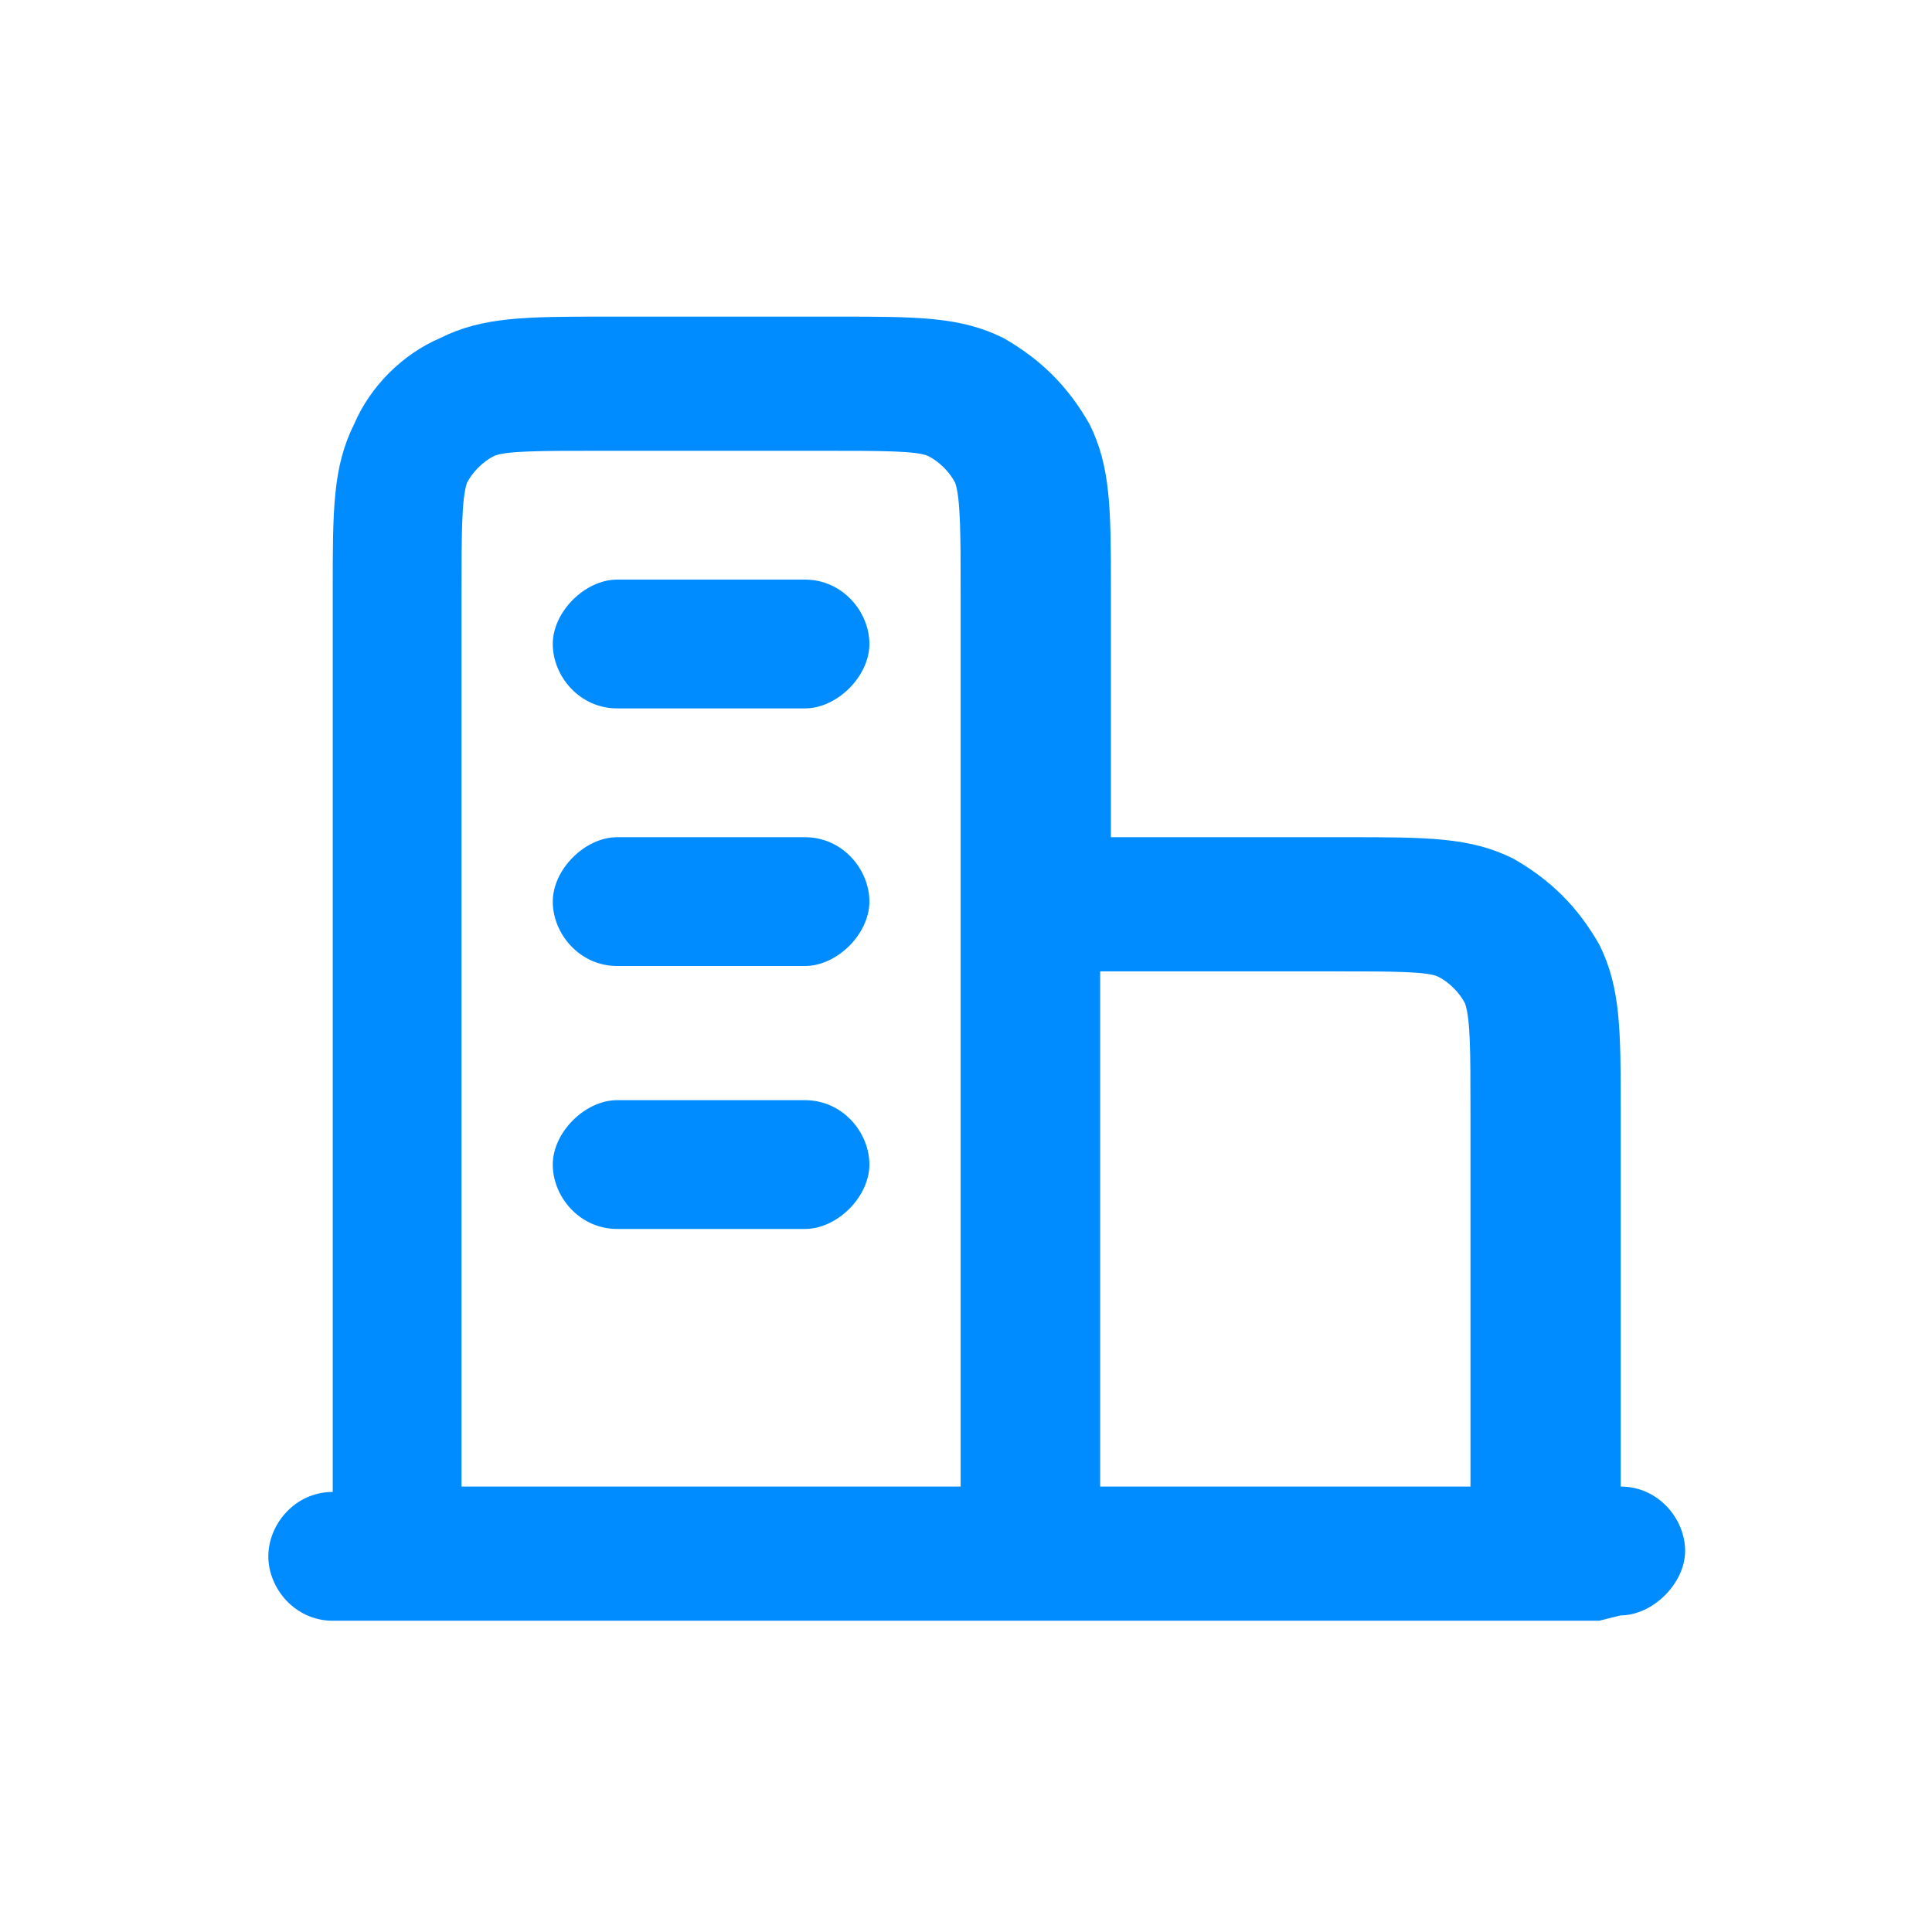 <svg xmlns="http://www.w3.org/2000/svg" id="Layer_1" data-name="Layer 1" viewBox="0 0 36 36"><defs><style>      .cls-1 {        fill: #008cff;        stroke-width: 0px;      }    </style></defs><path class="cls-1" d="M29.8,30.2H6.2c-.7,0-1.2-.6-1.2-1.2s.5-1.2,1.2-1.2V11c0-1.5,0-2.3.4-3.1.3-.7.9-1.3,1.6-1.6.8-.4,1.6-.4,3.1-.4h4.3c1.5,0,2.3,0,3.1.4.7.4,1.2.9,1.6,1.6.4.8.4,1.6.4,3.1v4.6h4.4c1.5,0,2.3,0,3.1.4.7.4,1.2.9,1.6,1.6.4.8.4,1.6.4,3.1v7c.7,0,1.2.6,1.2,1.2s-.6,1.2-1.2,1.2ZM20.4,27.7h7v-7c0-1.1,0-1.7-.1-2-.1-.2-.3-.4-.5-.5-.2-.1-.9-.1-1.9-.1h-4.4v9.6ZM8.6,27.7h9.3V11c0-1,0-1.7-.1-2-.1-.2-.3-.4-.5-.5-.2-.1-.9-.1-1.9-.1h-4.3c-1,0-1.7,0-1.9.1-.2.1-.4.3-.5.5-.1.3-.1,1-.1,2v16.7ZM15,22.9h-3.5c-.7,0-1.2-.6-1.2-1.2s.6-1.2,1.2-1.2h3.5c.7,0,1.2.6,1.2,1.2s-.6,1.2-1.2,1.2ZM15,18h-3.5c-.7,0-1.2-.6-1.2-1.2s.6-1.2,1.2-1.2h3.5c.7,0,1.2.6,1.2,1.2s-.6,1.2-1.2,1.2ZM15,13.2h-3.5c-.7,0-1.2-.6-1.2-1.2s.6-1.2,1.2-1.2h3.5c.7,0,1.2.6,1.2,1.2s-.6,1.2-1.2,1.2Z"></path></svg>